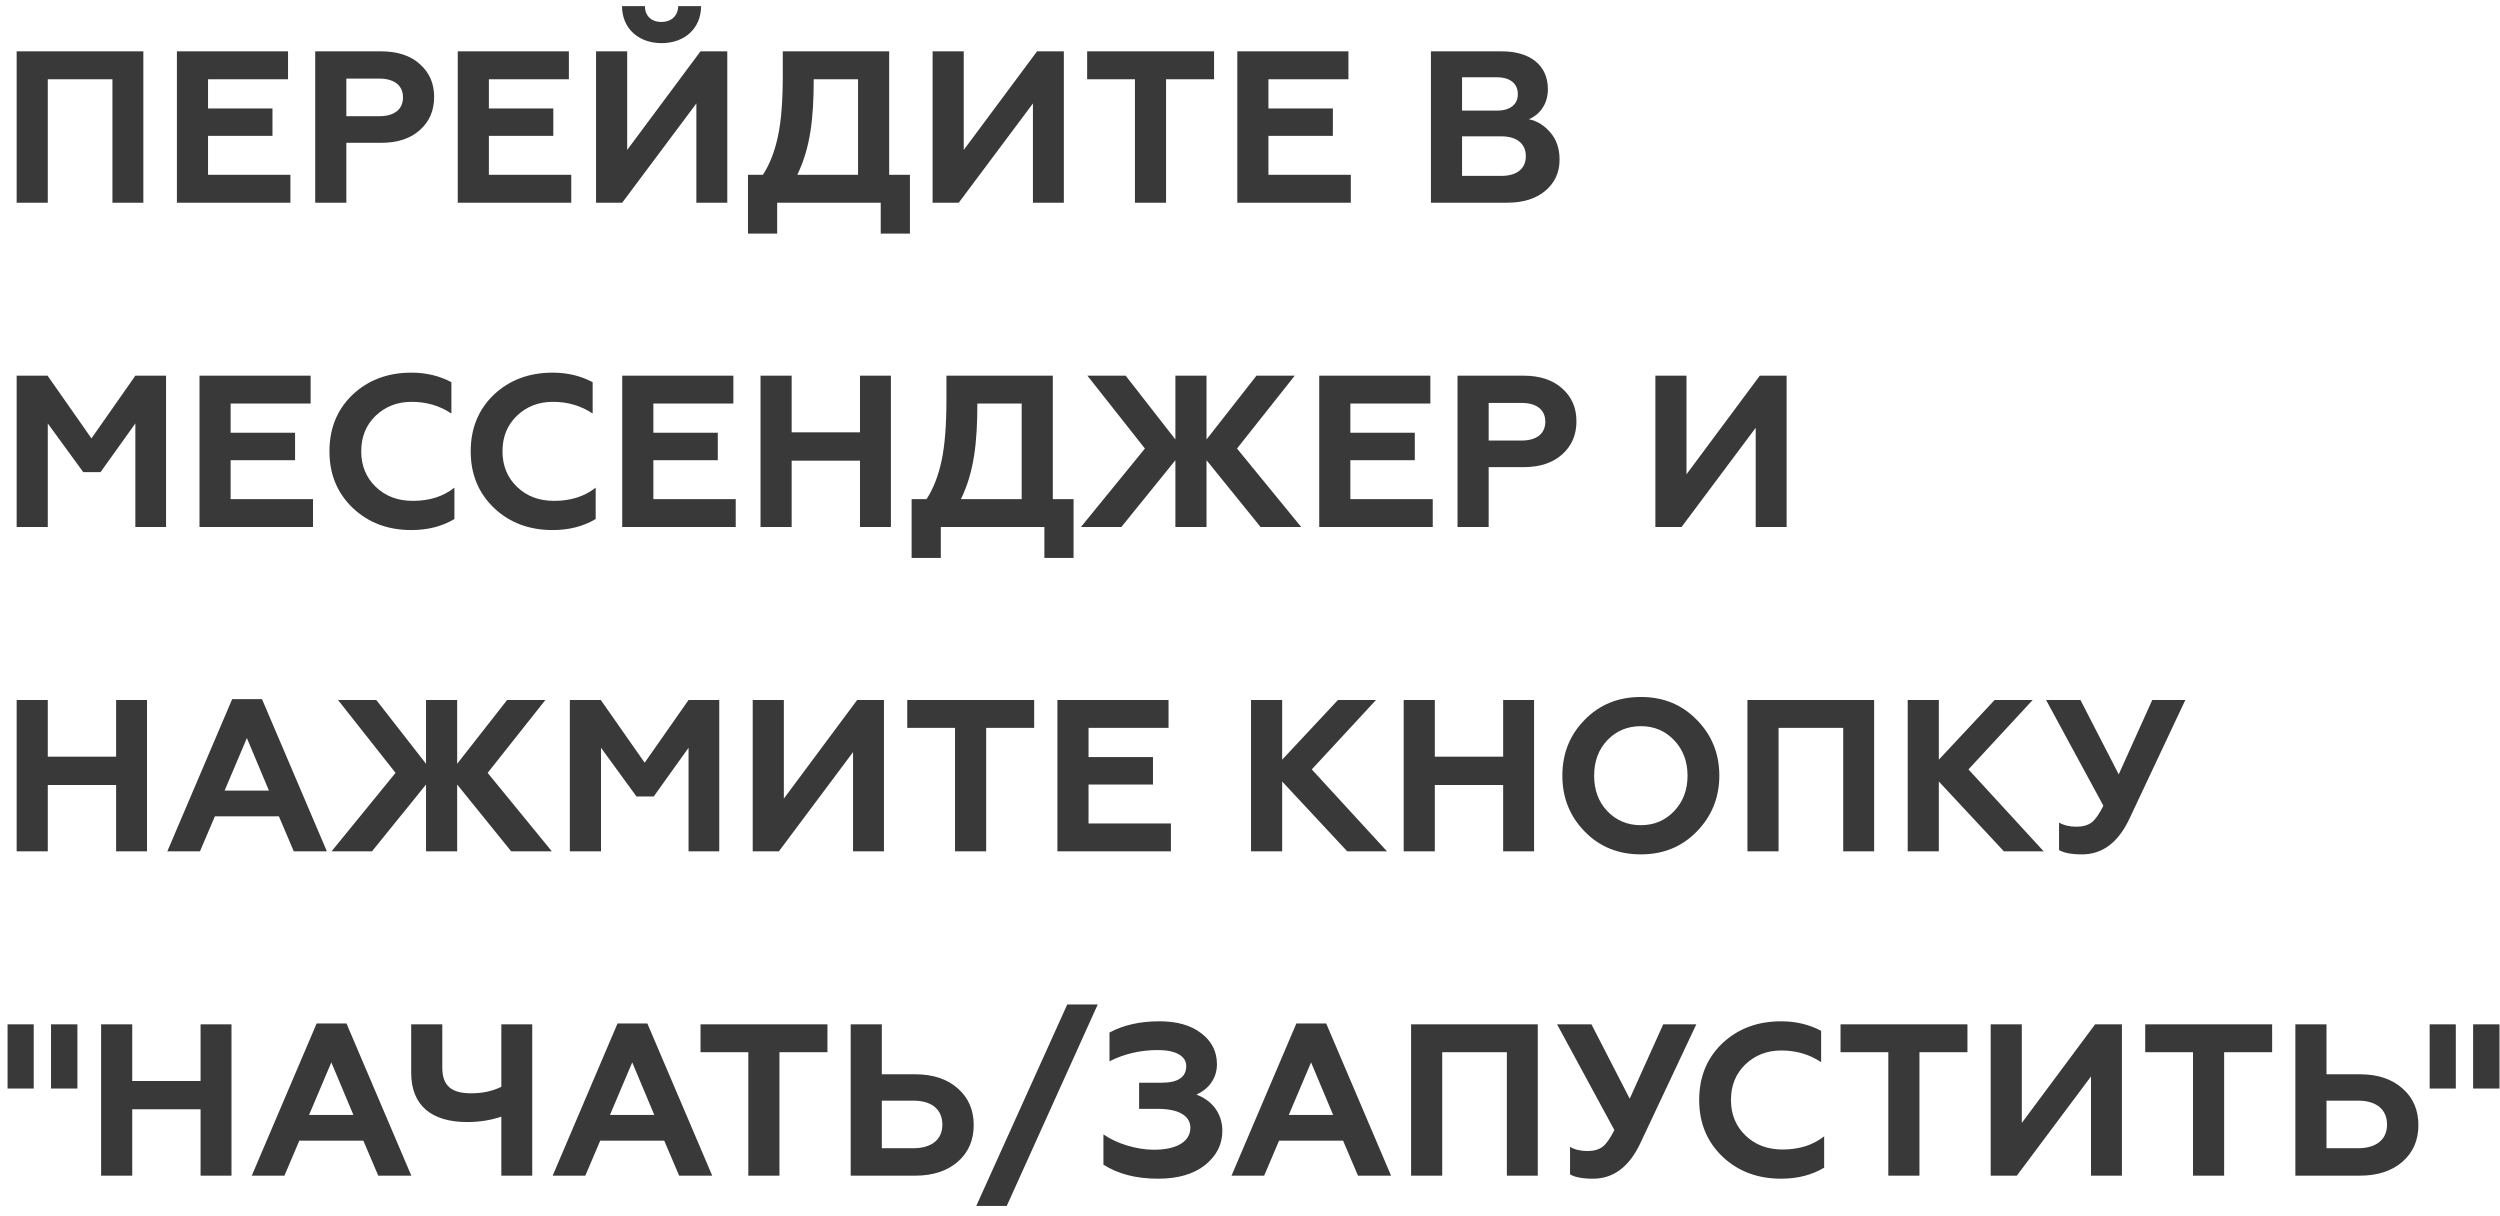 <?xml version="1.0" encoding="UTF-8"?> <svg xmlns="http://www.w3.org/2000/svg" width="185" height="90" viewBox="0 0 185 90" fill="none"><path d="M3.536 15H1.232V3.8H10.608V15H8.32V5.864H3.536V15ZM21.491 15H13.091V3.8H21.315V5.864H15.395V8.024H20.163V10.056H15.395V12.936H21.491V15ZM25.63 15H23.326V3.8H28.222C29.422 3.8 30.382 4.12 31.07 4.744C31.774 5.368 32.126 6.168 32.126 7.176C32.126 8.184 31.774 9 31.07 9.624C30.382 10.248 29.422 10.568 28.222 10.568H25.63V15ZM25.63 5.816V8.6H28.062C29.166 8.6 29.822 8.104 29.822 7.208C29.822 6.312 29.166 5.816 28.062 5.816H25.63ZM42.273 15H33.873V3.8H42.097V5.864H36.177V8.024H40.945V10.056H36.177V12.936H42.273V15ZM46.043 15H44.107V3.8H46.411V11.096L51.835 3.8H53.819V15H51.531V7.656L46.043 15ZM46.027 0.456H47.723C47.723 1.16 48.187 1.624 48.939 1.624C49.691 1.624 50.171 1.16 50.187 0.456H51.883C51.867 2.136 50.635 3.192 48.955 3.192C47.275 3.192 46.043 2.136 46.027 0.456ZM57.511 17.288H55.35V12.936H56.455C56.967 12.152 57.334 11.192 57.575 10.056C57.815 8.92 57.926 7.416 57.926 5.576V3.8H65.799V12.936H67.335V17.288H65.174V15H57.511V17.288ZM58.998 12.936H63.495V5.864H60.215C60.215 8.728 59.974 10.936 58.998 12.936ZM70.949 15H69.013V3.8H71.317V11.096L76.741 3.8H78.725V15H76.437V7.656L70.949 15ZM80.449 5.864V3.8H89.841V5.864H86.289V15H83.985V5.864H80.449ZM99.96 15H91.56V3.8H99.784V5.864H93.864V8.024H98.632V10.056H93.864V12.936H99.96V15ZM111.52 15H105.888V3.8H111.152C113.2 3.8 114.544 4.808 114.544 6.6C114.544 7.736 113.904 8.504 113.136 8.824C113.76 8.952 114.288 9.288 114.736 9.816C115.184 10.344 115.408 11 115.408 11.816C115.408 12.76 115.056 13.528 114.352 14.12C113.648 14.712 112.704 15 111.52 15ZM108.192 10.088V13.016H111.088C112.224 13.016 112.912 12.504 112.912 11.56C112.912 10.616 112.224 10.088 111.088 10.088H108.192ZM108.192 5.72V8.184H110.784C111.744 8.184 112.32 7.736 112.32 6.968C112.32 6.184 111.744 5.72 110.784 5.72H108.192ZM3.536 39H1.232V27.8H3.52L6.768 32.44L10.016 27.8H12.288V39H10.016V31.336L7.44 34.936H6.16L3.536 31.336V39ZM23.163 39H14.763V27.8H22.987V29.864H17.067V32.024H21.835V34.056H17.067V36.936H23.163V39ZM30.443 39.224C28.699 39.224 27.259 38.68 26.107 37.592C24.955 36.488 24.379 35.096 24.379 33.4C24.379 31.688 24.955 30.296 26.091 29.208C27.243 28.12 28.699 27.576 30.443 27.576C31.547 27.576 32.523 27.816 33.403 28.28V30.6C32.539 30.024 31.563 29.736 30.459 29.736C29.387 29.736 28.507 30.088 27.787 30.776C27.083 31.464 26.731 32.328 26.731 33.4C26.731 34.472 27.099 35.352 27.819 36.04C28.539 36.728 29.451 37.064 30.555 37.064C31.771 37.064 32.795 36.744 33.627 36.088V38.408C32.715 38.952 31.659 39.224 30.443 39.224ZM40.896 39.224C39.152 39.224 37.712 38.68 36.56 37.592C35.408 36.488 34.832 35.096 34.832 33.4C34.832 31.688 35.408 30.296 36.544 29.208C37.696 28.12 39.152 27.576 40.896 27.576C42 27.576 42.976 27.816 43.856 28.28V30.6C42.992 30.024 42.016 29.736 40.912 29.736C39.84 29.736 38.96 30.088 38.24 30.776C37.536 31.464 37.184 32.328 37.184 33.4C37.184 34.472 37.552 35.352 38.272 36.04C38.992 36.728 39.904 37.064 41.008 37.064C42.224 37.064 43.248 36.744 44.08 36.088V38.408C43.168 38.952 42.112 39.224 40.896 39.224ZM54.444 39H46.044V27.8H54.269V29.864H48.349V32.024H53.117V34.056H48.349V36.936H54.444V39ZM58.583 39H56.279V27.8H58.583V31.992H63.639V27.8H65.927V39H63.639V34.088H58.583V39ZM69.62 41.288H67.46V36.936H68.564C69.076 36.152 69.444 35.192 69.684 34.056C69.924 32.92 70.036 31.416 70.036 29.576V27.8H77.908V36.936H79.444V41.288H77.284V39H69.62V41.288ZM71.108 36.936H75.604V29.864H72.324C72.324 32.728 72.084 34.936 71.108 36.936ZM82.979 39H79.987L84.723 33.192L80.467 27.8H83.299L86.979 32.52V27.8H89.283V32.52L92.979 27.8H95.811L91.539 33.192L96.291 39H93.283L89.283 34.056V39H86.979V34.056L82.979 39ZM106.023 39H97.623V27.8H105.847V29.864H99.927V32.024H104.695V34.056H99.927V36.936H106.023V39ZM110.161 39H107.857V27.8H112.753C113.953 27.8 114.913 28.12 115.601 28.744C116.305 29.368 116.657 30.168 116.657 31.176C116.657 32.184 116.305 33 115.601 33.624C114.913 34.248 113.953 34.568 112.753 34.568H110.161V39ZM110.161 29.816V32.6H112.593C113.697 32.6 114.353 32.104 114.353 31.208C114.353 30.312 113.697 29.816 112.593 29.816H110.161ZM124.434 39H122.498V27.8H124.802V35.096L130.226 27.8H132.21V39H129.922V31.656L124.434 39ZM3.536 63H1.232V51.8H3.536V55.992H8.592V51.8H10.88V63H8.592V58.088H3.536V63ZM14.797 63H12.381L17.181 51.736H19.389L24.189 63H21.741L20.637 60.408H15.901L14.797 63ZM18.269 54.616L16.621 58.504H19.901L18.269 54.616ZM27.526 63H24.534L29.27 57.192L25.014 51.8H27.846L31.526 56.52V51.8H33.83V56.52L37.526 51.8H40.358L36.086 57.192L40.837 63H37.83L33.83 58.056V63H31.526V58.056L27.526 63ZM44.474 63H42.169V51.8H44.458L47.706 56.44L50.953 51.8H53.225V63H50.953V55.336L48.377 58.936H47.097L44.474 55.336V63ZM57.637 63H55.701V51.8H58.005V59.096L63.429 51.8H65.413V63H63.125V55.656L57.637 63ZM67.136 53.864V51.8H76.528V53.864H72.976V63H70.672V53.864H67.136ZM86.648 63H78.248V51.8H86.472V53.864H80.552V56.024H85.32V58.056H80.552V60.936H86.648V63ZM94.88 63H92.576V51.8H94.88V56.216L99.008 51.8H101.824L97.072 56.936L102.64 63H99.696L94.88 57.832V63ZM106.177 63H103.873V51.8H106.177V55.992H111.233V51.8H113.521V63H111.233V58.088H106.177V63ZM118.942 60.024C119.598 60.712 120.43 61.064 121.422 61.064C122.414 61.064 123.23 60.712 123.886 60.024C124.542 59.336 124.878 58.456 124.878 57.4C124.878 56.344 124.542 55.464 123.886 54.776C123.23 54.088 122.414 53.736 121.422 53.736C120.43 53.736 119.598 54.088 118.942 54.776C118.286 55.464 117.966 56.344 117.966 57.4C117.966 58.456 118.286 59.336 118.942 60.024ZM115.614 57.4C115.614 55.768 116.158 54.392 117.262 53.272C118.366 52.136 119.758 51.576 121.422 51.576C123.086 51.576 124.462 52.136 125.566 53.272C126.67 54.392 127.23 55.768 127.23 57.4C127.23 59.016 126.67 60.392 125.566 61.528C124.462 62.664 123.086 63.224 121.422 63.224C119.758 63.224 118.366 62.664 117.262 61.528C116.158 60.392 115.614 59.016 115.614 57.4ZM131.614 63H129.31V51.8H138.686V63H136.398V53.864H131.614V63ZM143.474 63H141.17V51.8H143.474V56.216L147.602 51.8H150.418L145.666 56.936L151.234 63H148.29L143.474 57.832V63ZM154.066 63.224C153.282 63.224 152.722 63.112 152.37 62.904V60.872C152.738 61.08 153.17 61.176 153.666 61.176C154.13 61.176 154.514 61.064 154.786 60.856C155.058 60.648 155.346 60.232 155.65 59.624L151.41 51.8H153.954L156.786 57.304L159.266 51.8H161.714L157.586 60.568C156.754 62.344 155.586 63.224 154.066 63.224ZM2.496 80.552H0.56V75.8H2.496V80.552ZM5.728 80.552H3.776V75.8H5.728V80.552ZM9.786 87H7.482V75.8H9.786V79.992H14.842V75.8H17.13V87H14.842V82.088H9.786V87ZM21.047 87H18.631L23.431 75.736H25.639L30.439 87H27.991L26.887 84.408H22.151L21.047 87ZM24.519 78.616L22.871 82.504H26.151L24.519 78.616ZM39.386 87H37.099V82.632C36.298 82.904 35.45 83.032 34.571 83.032C31.93 83.032 30.427 81.8 30.427 79.384V75.8H32.73V79C32.73 80.392 33.45 80.904 34.874 80.904C35.706 80.904 36.443 80.744 37.099 80.424V75.8H39.386V87ZM43.313 87H40.897L45.697 75.736H47.905L52.705 87H50.257L49.153 84.408H44.417L43.313 87ZM46.785 78.616L45.137 82.504H48.417L46.785 78.616ZM51.839 77.864V75.8H61.231V77.864H57.679V87H55.375V77.864H51.839ZM67.719 87H62.951V75.8H65.255V79.496H67.719C69.047 79.496 70.103 79.848 70.887 80.552C71.671 81.24 72.055 82.152 72.055 83.256C72.055 84.36 71.671 85.272 70.887 85.96C70.103 86.648 69.047 87 67.719 87ZM65.255 81.448V84.968H67.591C68.935 84.968 69.735 84.328 69.735 83.224C69.735 82.088 68.935 81.448 67.591 81.448H65.255ZM74.499 89.24H72.243L78.978 74.328H81.234L74.499 89.24ZM85.702 87.224C84.07 87.224 82.726 86.872 81.654 86.184V83.944C82.63 84.632 84.118 85.08 85.382 85.08C87.094 85.08 88.086 84.472 88.086 83.448C88.086 82.552 87.19 82.056 85.702 82.056H84.294V80.12H85.974C87.174 80.12 87.782 79.704 87.782 78.888C87.782 78.136 86.982 77.704 85.686 77.704C84.406 77.704 83.206 77.976 82.102 78.536V76.408C83.142 75.848 84.374 75.576 85.798 75.576C87.094 75.576 88.118 75.864 88.886 76.456C89.67 77.048 90.054 77.816 90.054 78.76C90.054 79.896 89.318 80.664 88.534 81C89.622 81.4 90.454 82.328 90.454 83.688C90.454 84.696 90.022 85.528 89.174 86.216C88.326 86.888 87.158 87.224 85.702 87.224ZM93.547 87H91.131L95.931 75.736H98.139L102.939 87H100.491L99.387 84.408H94.651L93.547 87ZM97.019 78.616L95.371 82.504H98.651L97.019 78.616ZM106.724 87H104.42V75.8H113.796V87H111.508V77.864H106.724V87ZM117.879 87.224C117.095 87.224 116.535 87.112 116.183 86.904V84.872C116.551 85.08 116.983 85.176 117.479 85.176C117.943 85.176 118.327 85.064 118.599 84.856C118.871 84.648 119.159 84.232 119.463 83.624L115.223 75.8H117.767L120.599 81.304L123.079 75.8H125.527L121.399 84.568C120.567 86.344 119.399 87.224 117.879 87.224ZM131.803 87.224C130.059 87.224 128.619 86.68 127.467 85.592C126.315 84.488 125.739 83.096 125.739 81.4C125.739 79.688 126.315 78.296 127.451 77.208C128.603 76.12 130.059 75.576 131.803 75.576C132.907 75.576 133.883 75.816 134.763 76.28V78.6C133.899 78.024 132.923 77.736 131.819 77.736C130.747 77.736 129.867 78.088 129.147 78.776C128.443 79.464 128.091 80.328 128.091 81.4C128.091 82.472 128.459 83.352 129.179 84.04C129.899 84.728 130.811 85.064 131.915 85.064C133.131 85.064 134.155 84.744 134.987 84.088V86.408C134.075 86.952 133.019 87.224 131.803 87.224ZM136.199 77.864V75.8H145.591V77.864H142.039V87H139.735V77.864H136.199ZM149.246 87H147.31V75.8H149.614V83.096L155.038 75.8H157.022V87H154.734V79.656L149.246 87ZM158.746 77.864V75.8H168.138V77.864H164.586V87H162.282V77.864H158.746ZM174.625 87H169.857V75.8H172.161V79.496H174.625C175.953 79.496 177.009 79.848 177.793 80.552C178.577 81.24 178.961 82.152 178.961 83.256C178.961 84.36 178.577 85.272 177.793 85.96C177.009 86.648 175.953 87 174.625 87ZM172.161 81.448V84.968H174.497C175.841 84.968 176.641 84.328 176.641 83.224C176.641 82.088 175.841 81.448 174.497 81.448H172.161ZM181.73 80.552H179.794V75.8H181.73V80.552ZM184.962 80.552H183.01V75.8H184.962V80.552Z" fill="#393939"></path></svg> 